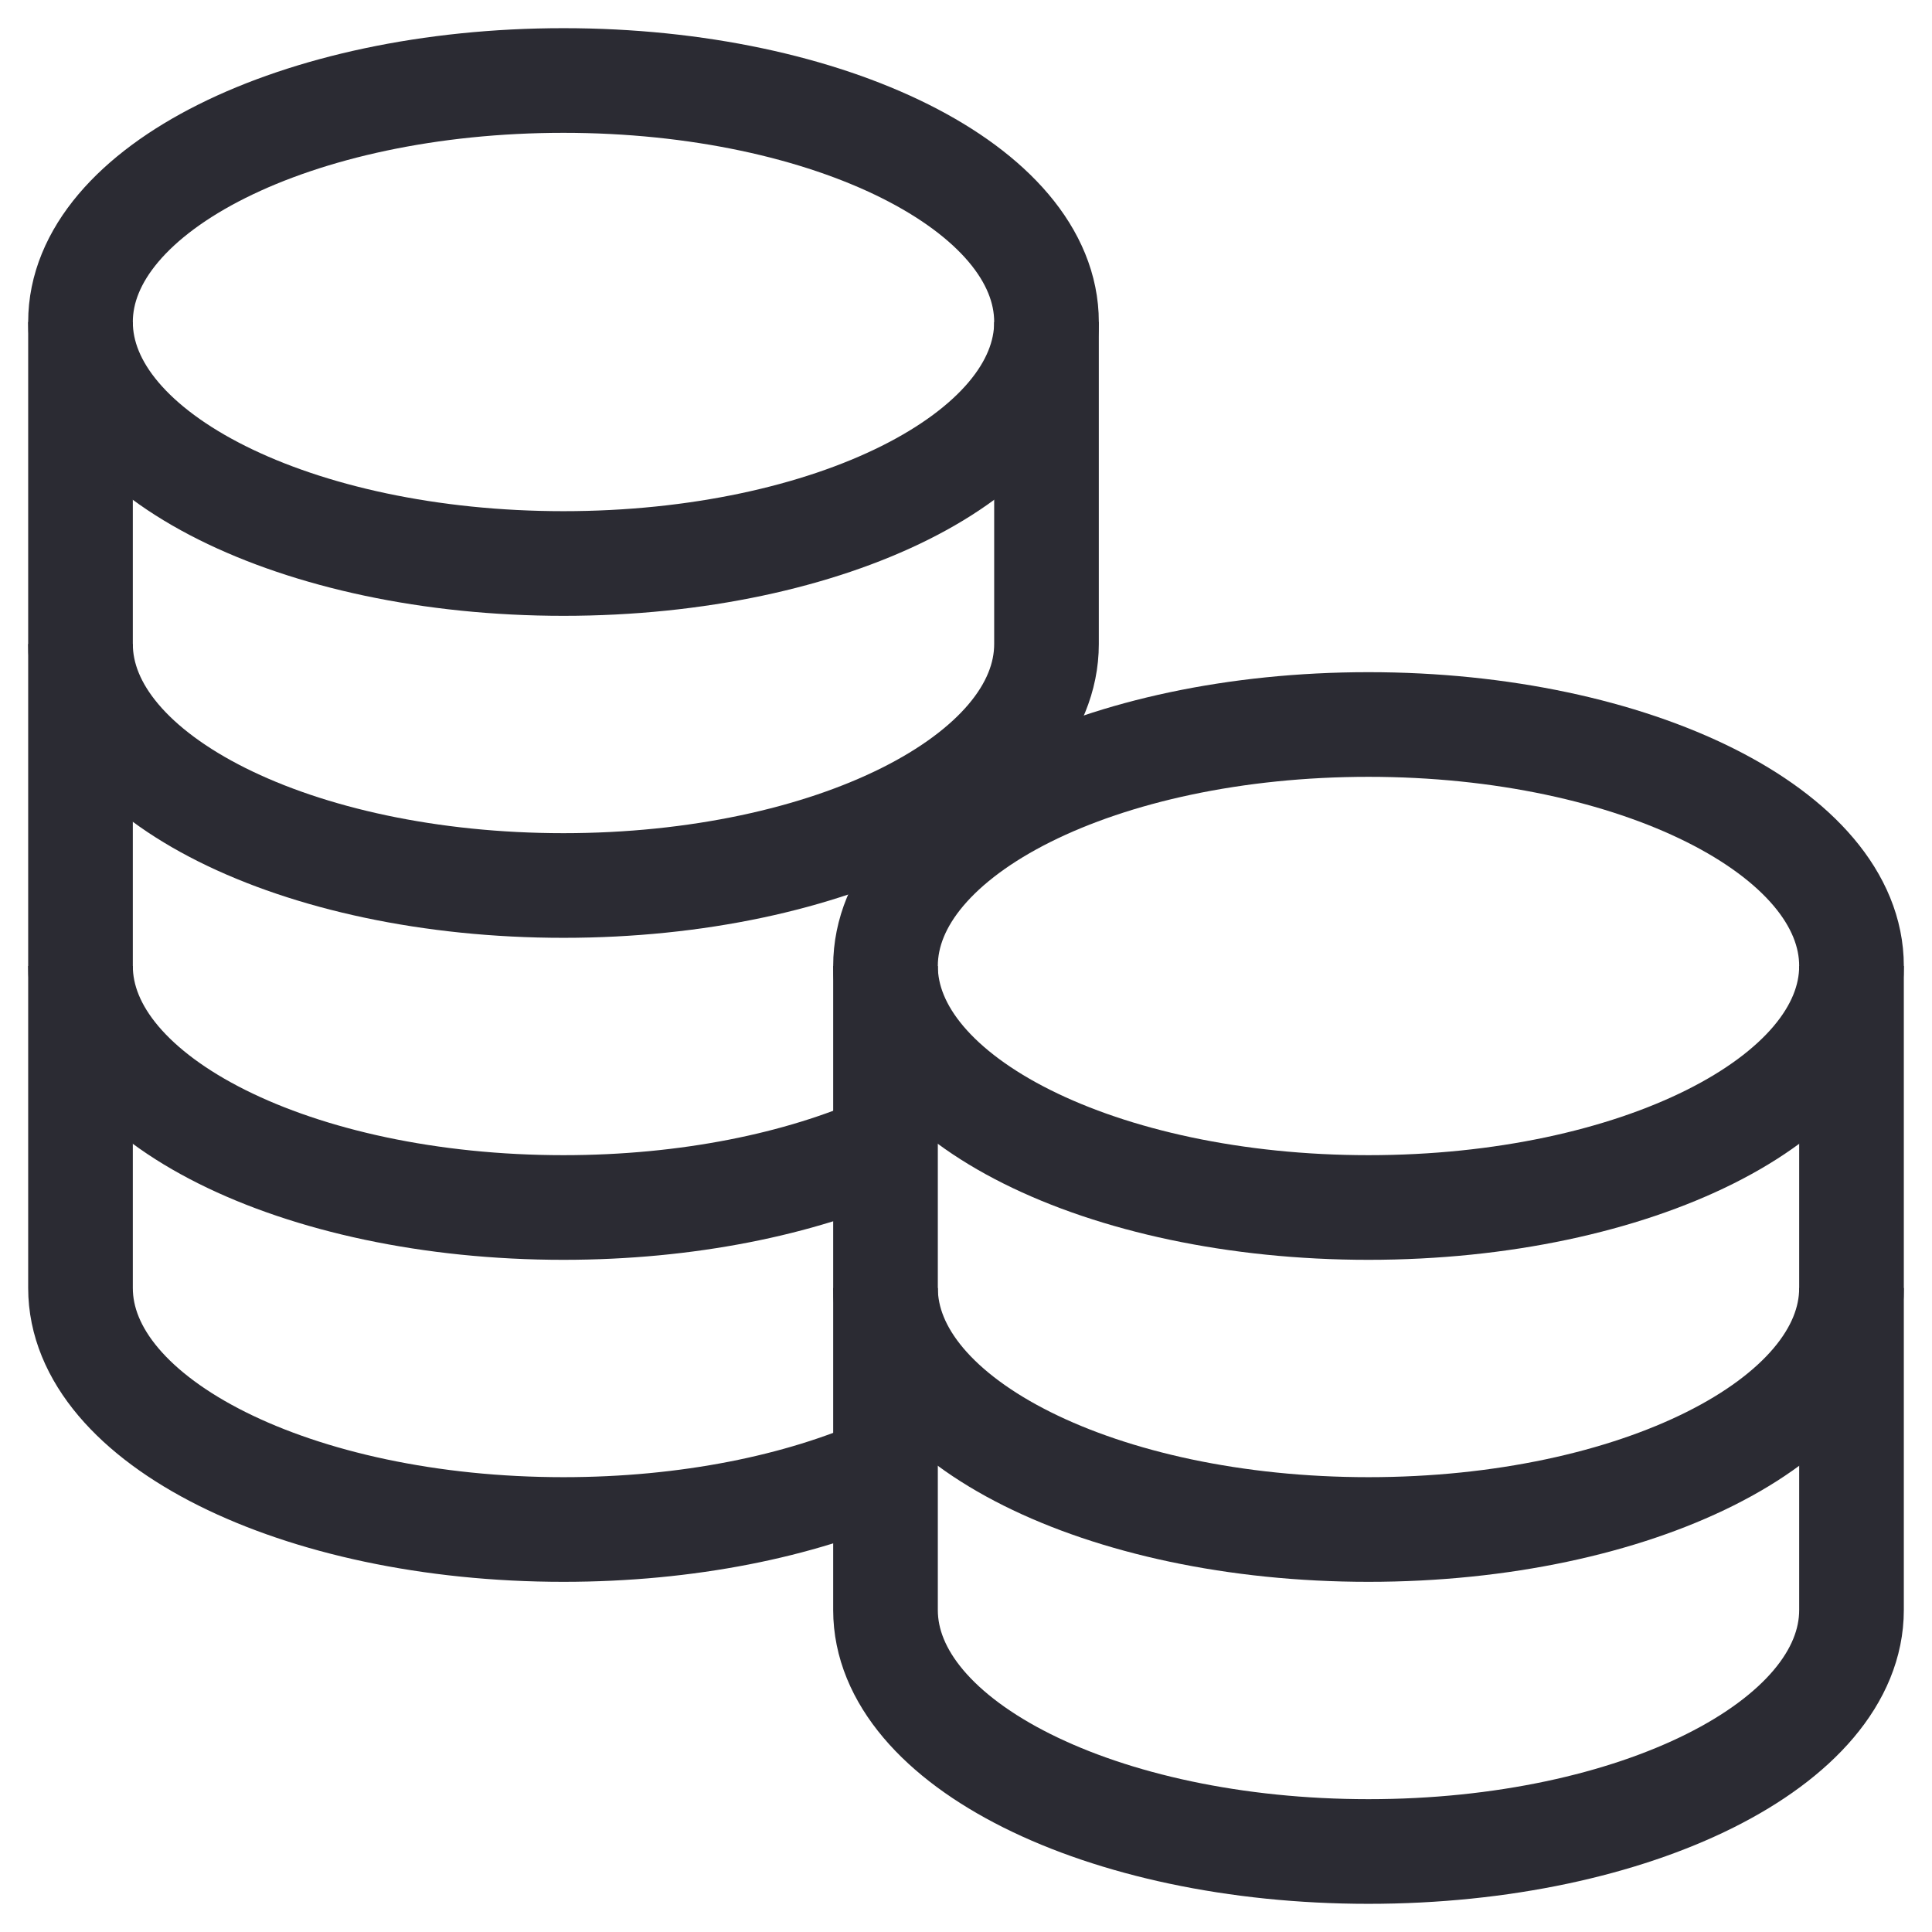 <svg width="24" height="24" viewBox="0 0 24 24" fill="none" xmlns="http://www.w3.org/2000/svg">
<path d="M1 4V8C1 9.657 3.686 11 7 11C10.314 11 13 9.657 13 8V4" stroke="#2B2B33" stroke-width="1.3" stroke-miterlimit="10"/>
<path d="M1 8V12C1 13.657 3.686 15 7 15C8.537 15 9.938 14.71 11 14.235" stroke="#2B2B33" stroke-width="1.3" stroke-miterlimit="10"/>
<path d="M1 12V16C1 17.657 3.686 19 7 19C8.537 19 9.939 18.711 11 18.236" stroke="#2B2B33" stroke-width="1.3" stroke-miterlimit="10"/>
<path d="M7 7C10.314 7 13 5.657 13 4C13 2.343 10.314 1 7 1C3.686 1 1 2.343 1 4C1 5.657 3.686 7 7 7Z" stroke="#2B2B33" stroke-width="1.3" stroke-miterlimit="10" stroke-linecap="square"/>
<path d="M11 12V16C11 17.657 13.686 19 17 19C20.314 19 23 17.657 23 16V12" stroke="#2B2B33" stroke-width="1.3" stroke-miterlimit="10"/>
<path d="M11 16V20C11 21.657 13.686 23 17 23C20.314 23 23 21.657 23 20V16" stroke="#2B2B33" stroke-width="1.3" stroke-miterlimit="10"/>
<path d="M17 15C20.314 15 23 13.657 23 12C23 10.343 20.314 9 17 9C13.686 9 11 10.343 11 12C11 13.657 13.686 15 17 15Z" stroke="#2B2B33" stroke-width="1.3" stroke-miterlimit="10" stroke-linecap="square"/>
</svg>
